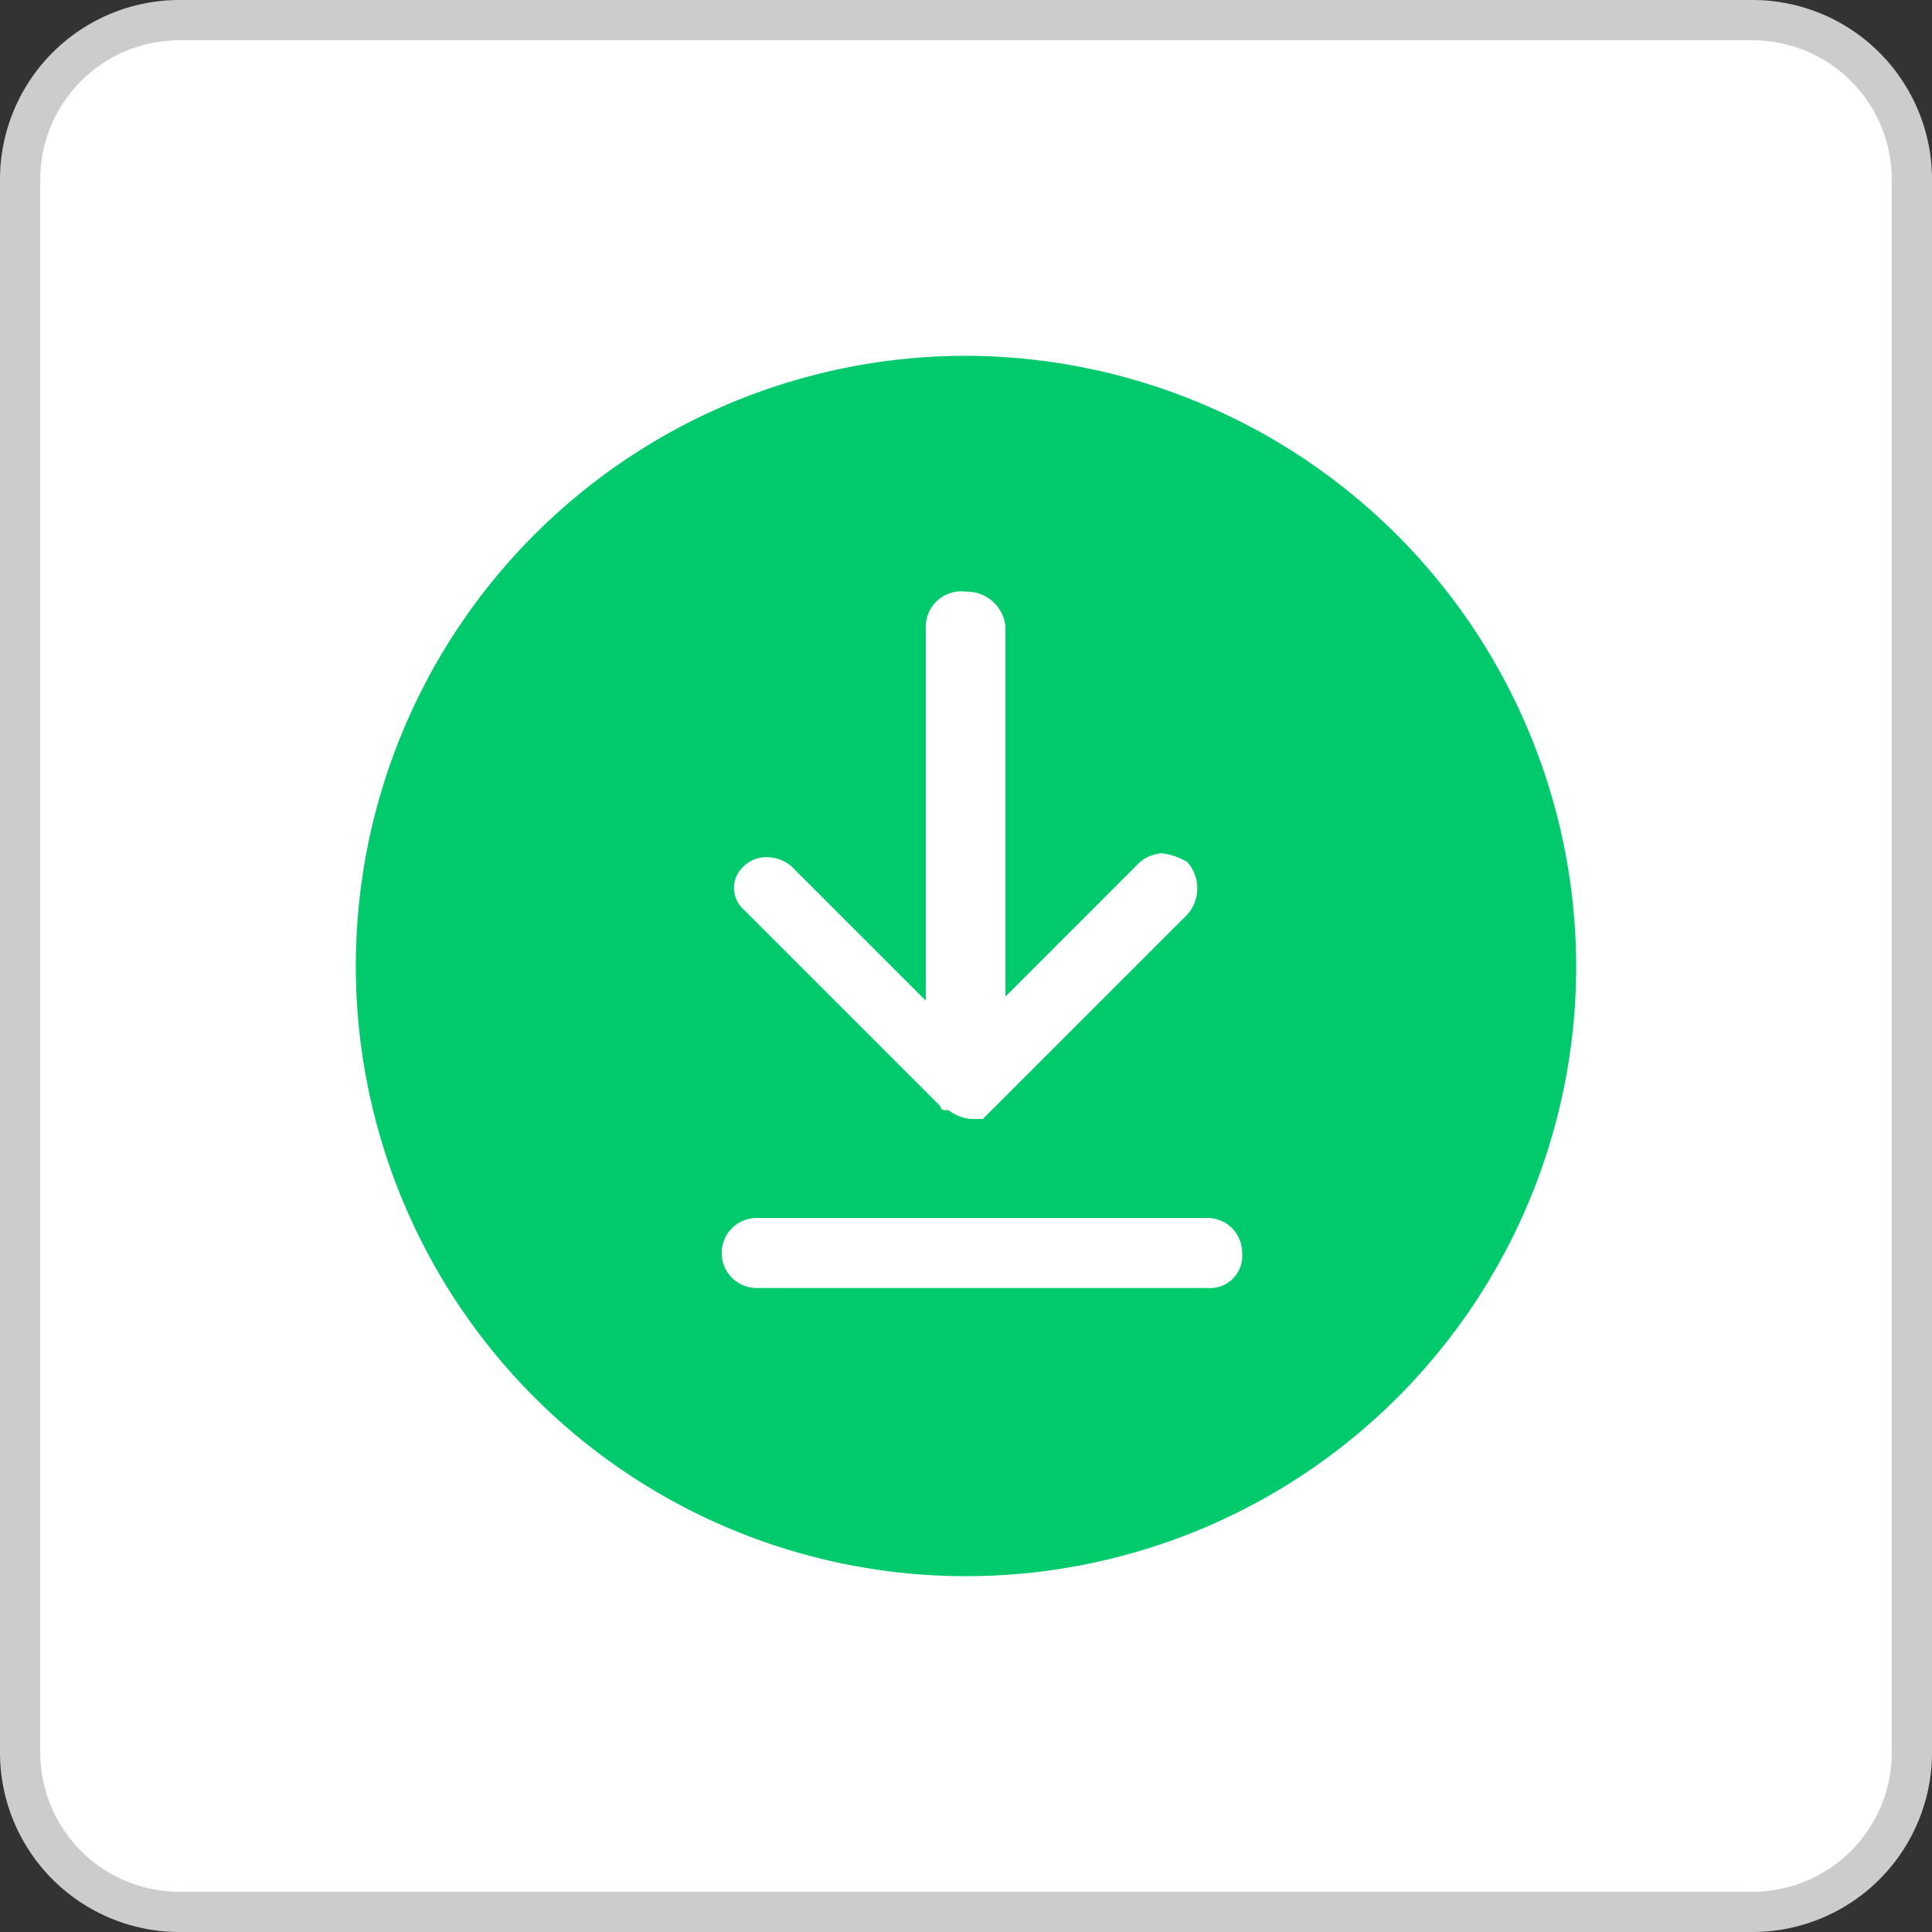 <svg id="Layer_1" data-name="Layer 1" xmlns="http://www.w3.org/2000/svg" viewBox="0 0 24 24"><rect x="0" y="0" width="24" height="24" fill="#333333" stroke="none"/><defs><style>.cls-1{fill:#fff;}.cls-2{fill:#ccc;}.cls-3{fill:#00ca6c;}</style></defs><title>ic</title><rect class="cls-1" x="0.25" y="0.25" width="23.5" height="23.5" rx="1.98" ry="1.98"/><path class="cls-2" d="M21.77,0.5A1.73,1.73,0,0,1,23.5,2.23V21.77a1.73,1.73,0,0,1-1.73,1.73H2.23A1.73,1.73,0,0,1,.5,21.77V2.23A1.73,1.73,0,0,1,2.23.5H21.77m0-.5H2.23A2.23,2.23,0,0,0,0,2.23V21.77A2.23,2.23,0,0,0,2.23,24H21.77A2.23,2.23,0,0,0,24,21.77V2.23A2.23,2.23,0,0,0,21.77,0h0Z"/><path class="cls-3" d="M12,4.42A7.58,7.58,0,1,0,19.58,12,7.6,7.6,0,0,0,12,4.42ZM9.24,10.76a0.4,0.4,0,0,1,.32-0.11,0.47,0.47,0,0,1,.32.16l1.62,1.62V7.78A0.44,0.44,0,0,1,12,7.35a0.48,0.48,0,0,1,.49.43v4.6l1.62-1.62a0.47,0.47,0,0,1,.32-0.16,0.77,0.77,0,0,1,.32.11,0.49,0.49,0,0,1,0,.65l-2.44,2.44-0.05.05-0.05.05H12.05a0.57,0.57,0,0,1-.27-0.11H11.73a0.05,0.05,0,0,1-.05-0.05L9.24,11.3A0.36,0.36,0,0,1,9.24,10.76ZM15,16H9.4a0.43,0.43,0,1,1,0-.87H15a0.43,0.43,0,0,1,.43.43A0.4,0.4,0,0,1,15,16Z"/></svg>